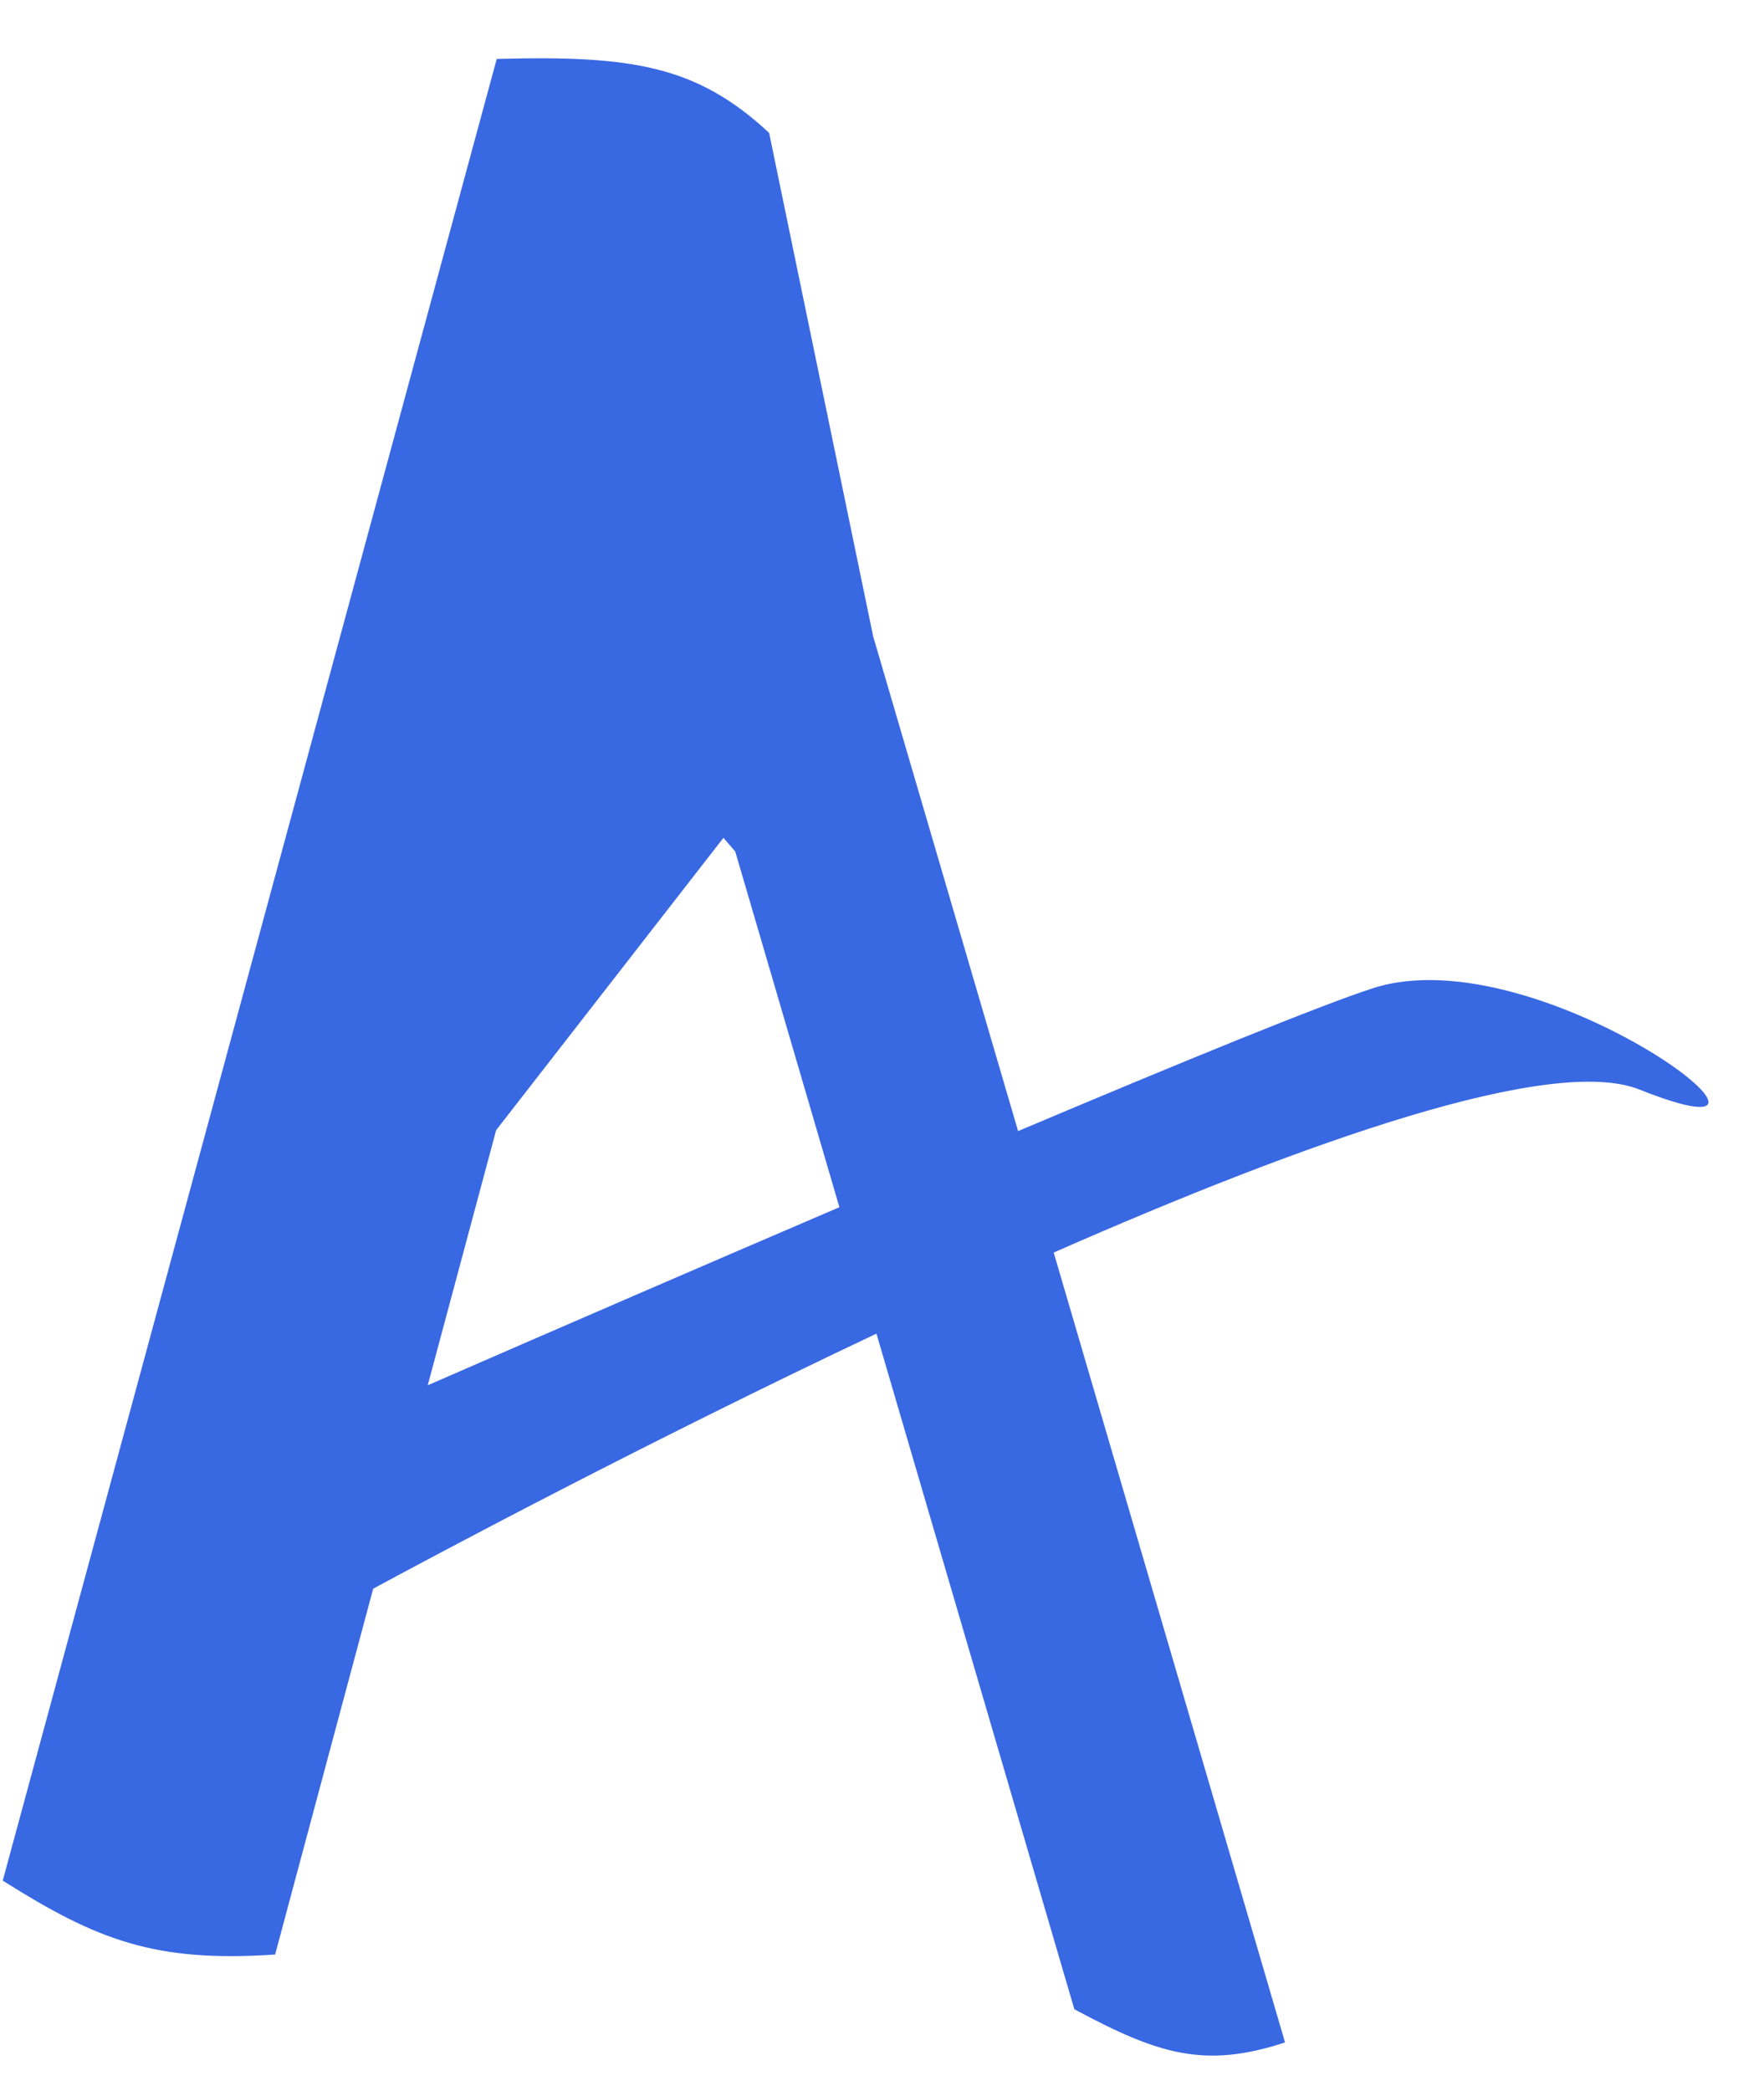 <svg width="27" height="32" viewBox="0 0 27 32" fill="none" xmlns="http://www.w3.org/2000/svg">
<path fill-rule="evenodd" clip-rule="evenodd" d="M11.772 2.033C10.667 1.006 9.677 0.845 7.603 0.902L0.042 28.781C1.494 29.697 2.374 30.035 4.211 29.912L5.712 24.313C6.628 23.818 9.835 22.102 13.415 20.41L16.444 30.749C17.727 31.439 18.438 31.662 19.669 31.257L16.128 19.169C19.998 17.467 23.751 16.14 25.093 16.674C28.246 17.93 23.585 14.291 21.013 15.124C20.205 15.385 18.096 16.249 15.583 17.31L13.365 9.74L11.772 2.033ZM12.848 18.475L11.254 13.032L11.073 12.822L7.594 17.296L6.547 21.2C8.38 20.401 10.645 19.419 12.848 18.475Z" fill="#1F54DF" fill-opacity="0.88"/>
</svg>
